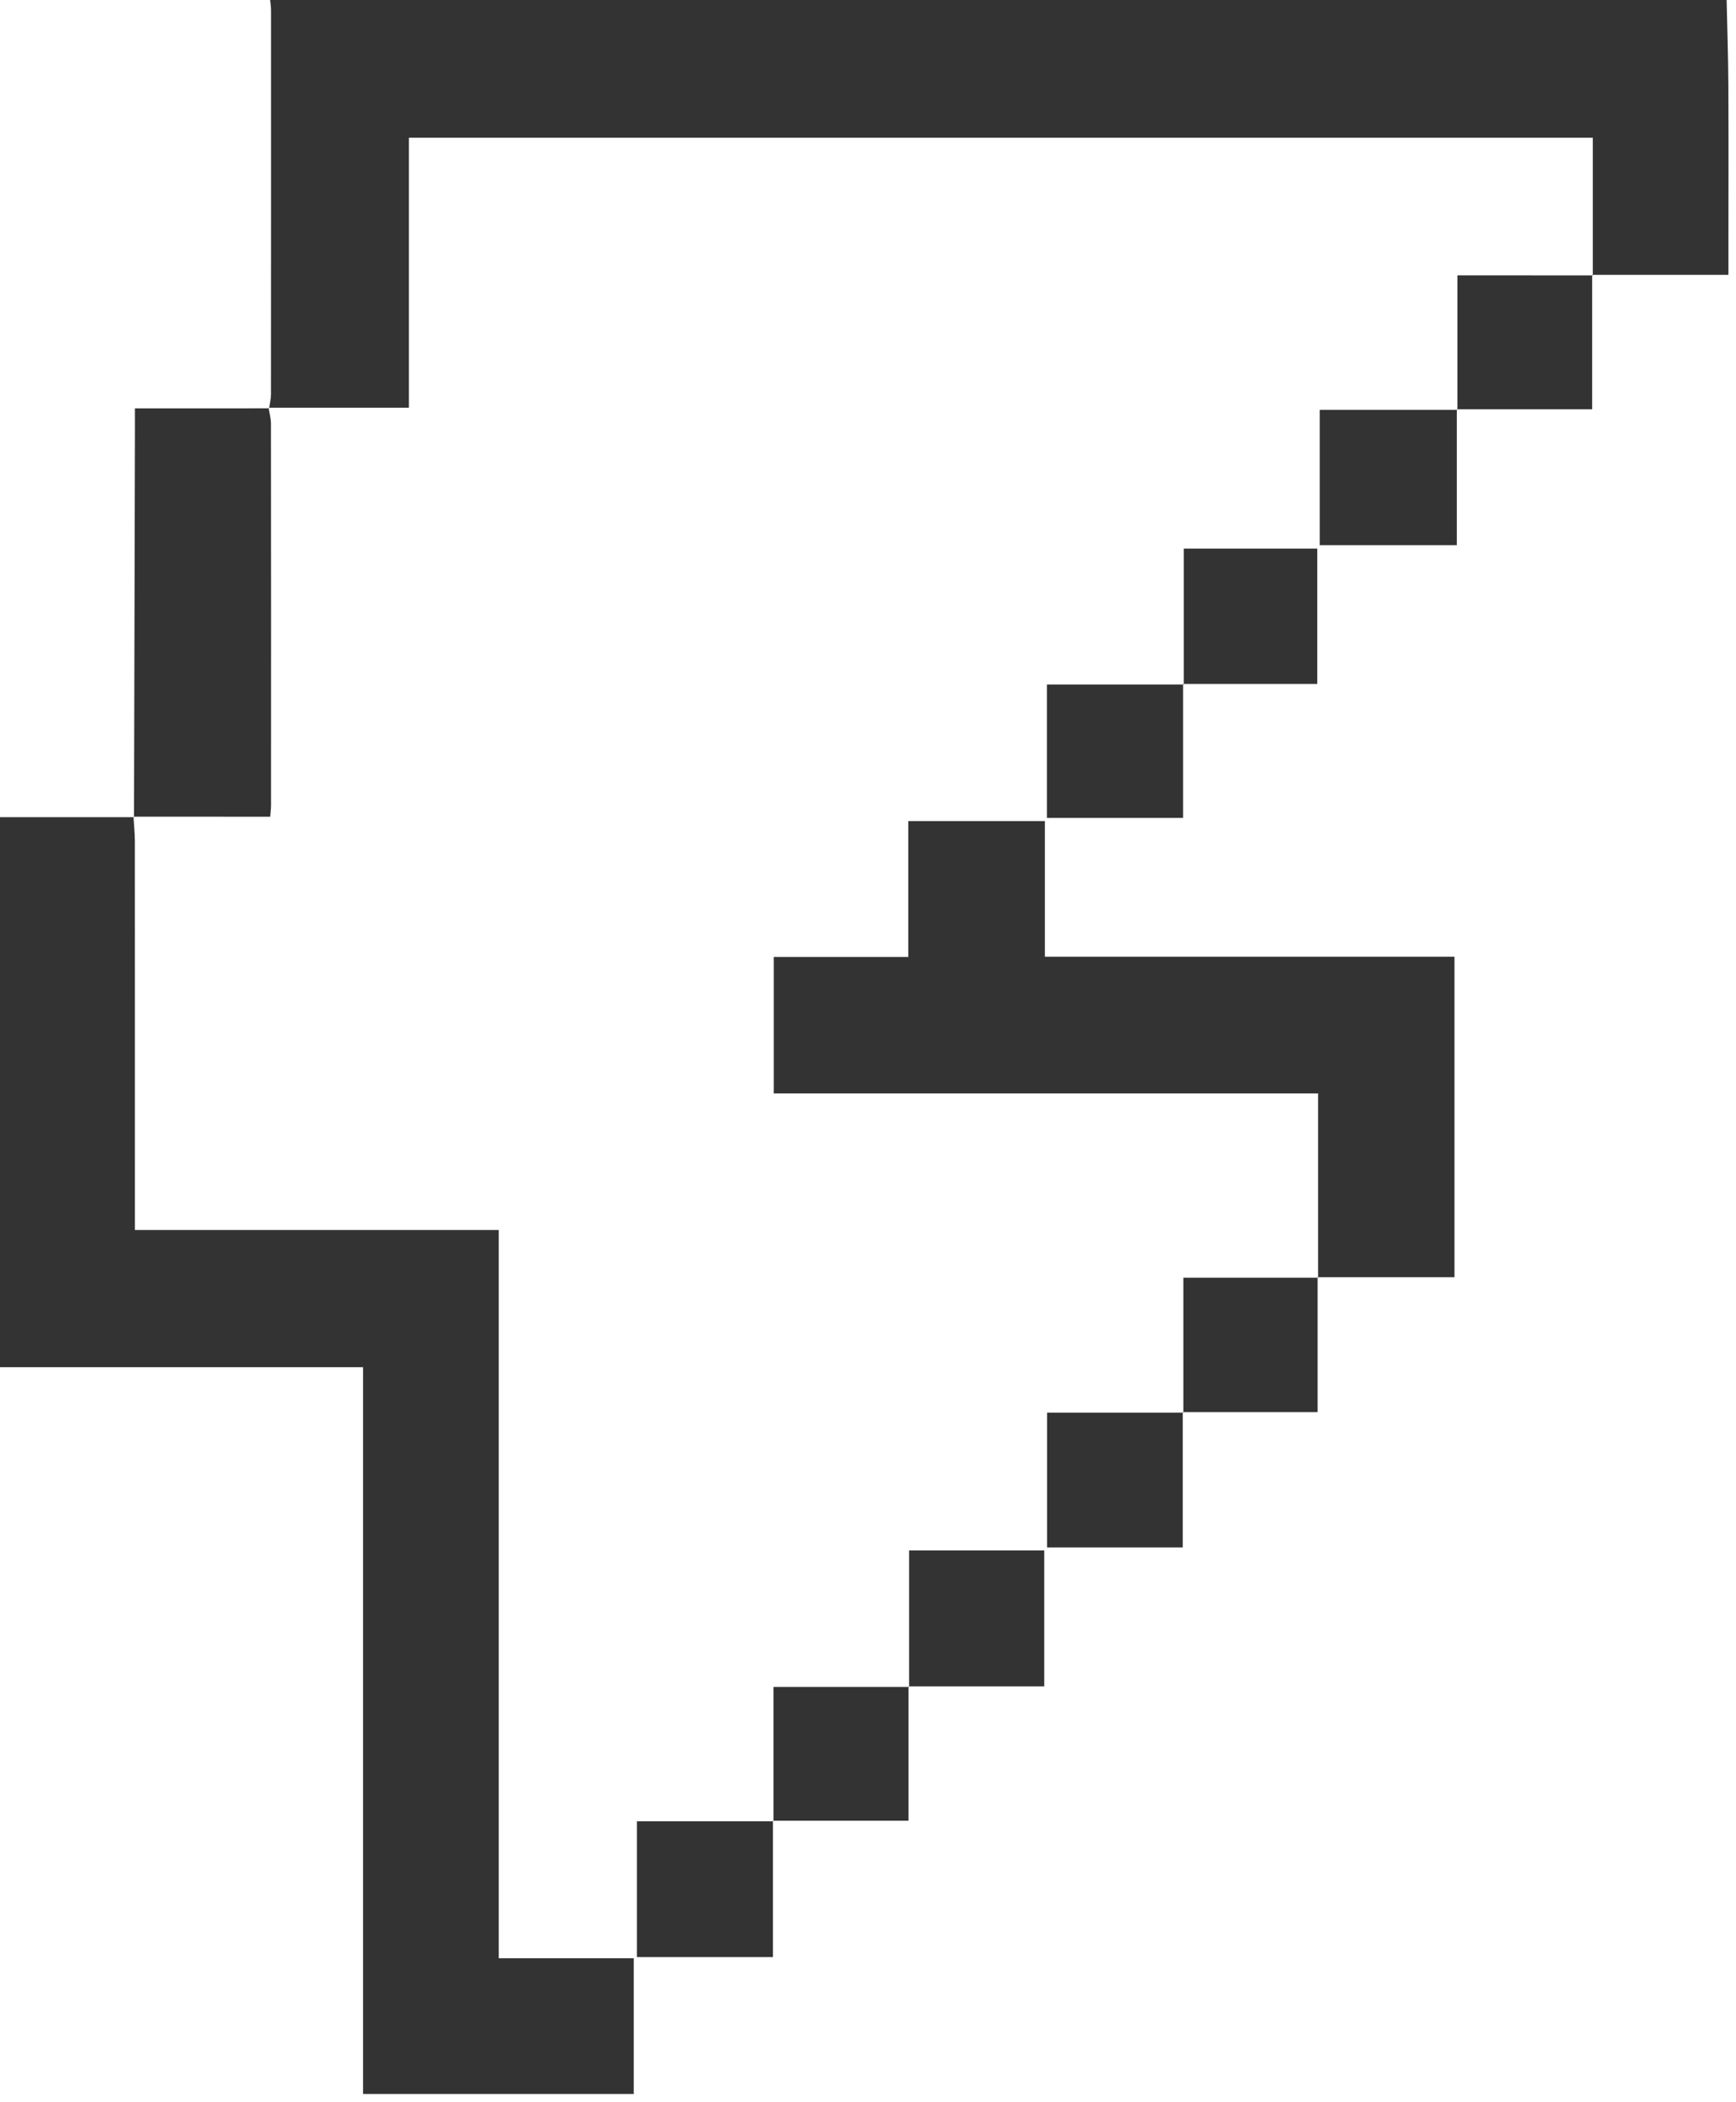 <svg xmlns="http://www.w3.org/2000/svg" fill="none" viewBox="0 0 76 92" height="92" width="76">
<g id="Group">
<path fill="#333333" d="M75.59 0C75.616 1.248 75.659 2.496 75.665 3.744C75.677 6.129 75.668 8.514 75.668 10.898V12.028H69.702L69.731 12.055V6.027H17.9V17.843C15.781 17.843 13.768 17.843 11.757 17.843C11.758 17.844 11.781 17.869 11.781 17.869C11.81 17.665 11.863 17.462 11.863 17.258C11.867 11.653 11.866 6.049 11.865 0.445C11.865 0.297 11.84 0.148 11.827 0.001C33.082 0.001 54.336 0.001 75.59 0.001L75.59 0Z" id="Vector"></path>
<path fill="#333333" d="M5.843 35.739C5.864 36.096 5.903 36.452 5.904 36.808C5.908 42.12 5.906 47.432 5.906 52.743C5.906 53.068 5.906 53.393 5.906 53.829H21.835V85.7H27.745V91.64H15.894V59.834H0V35.763H5.867L5.843 35.74V35.739Z" id="Vector_2"></path>
<path fill="#333333" d="M57.705 55.918V47.852H33.875V41.88H39.765V35.935H45.744V41.869H63.675V55.896C61.652 55.896 59.667 55.896 57.682 55.896L57.705 55.918Z" id="Vector_3"></path>
<path fill="#333333" d="M5.867 35.762C5.88 30.195 5.894 24.628 5.907 19.062C5.907 18.713 5.907 18.364 5.907 17.871C7.934 17.871 9.858 17.871 11.782 17.87C11.78 17.868 11.758 17.844 11.757 17.843C11.793 18.074 11.862 18.306 11.862 18.538C11.868 24.109 11.867 29.678 11.865 35.249C11.865 35.421 11.84 35.592 11.829 35.742C9.798 35.742 7.822 35.742 5.845 35.74C5.844 35.738 5.867 35.762 5.867 35.762Z" id="Vector_4"></path>
<path fill="#333333" d="M63.777 17.912V23.858H57.776V17.938C59.789 17.938 61.795 17.938 63.802 17.938L63.777 17.913V17.912Z" id="Vector_5"></path>
<path fill="#333333" d="M33.838 79.68V85.649H27.885V79.704C29.897 79.704 31.879 79.704 33.862 79.704L33.838 79.68Z" id="Vector_6"></path>
<path fill="#333333" d="M39.8 73.828V67.853H45.716V73.802H39.774L39.801 73.827L39.8 73.828Z" id="Vector_7"></path>
<path fill="#333333" d="M69.703 12.028V17.911C67.676 17.911 65.726 17.911 63.777 17.911C63.777 17.911 63.802 17.937 63.803 17.937C63.803 15.988 63.803 14.039 63.803 12.051C65.78 12.051 67.754 12.051 69.731 12.052C69.731 12.053 69.703 12.026 69.703 12.026V12.028Z" id="Vector_8"></path>
<path fill="#333333" d="M51.823 29.958V24.008H57.668V29.931H51.792L51.822 29.958H51.823Z" id="Vector_9"></path>
<path fill="#333333" d="M51.793 29.931V35.795H45.832V29.956C47.852 29.956 49.836 29.956 51.822 29.957C51.823 29.957 51.793 29.931 51.793 29.931Z" id="Vector_10"></path>
<path fill="#333333" d="M51.807 61.823V55.917C53.796 55.917 55.751 55.917 57.705 55.917C57.705 55.917 57.682 55.895 57.683 55.895C57.683 57.826 57.683 59.755 57.683 61.797H51.78L51.807 61.822V61.823Z" id="Vector_11"></path>
<path fill="#333333" d="M51.779 61.798V67.722H45.839V61.821C47.832 61.821 49.819 61.821 51.806 61.821L51.779 61.797V61.798Z" id="Vector_12"></path>
<path fill="#333333" d="M39.774 73.802V79.68C37.776 79.68 35.807 79.68 33.839 79.68C33.839 79.68 33.863 79.704 33.863 79.703C33.863 77.773 33.863 75.843 33.863 73.826C35.849 73.826 37.824 73.826 39.801 73.826L39.775 73.802H39.774Z" id="Vector_13"></path>
</g>
</svg>
